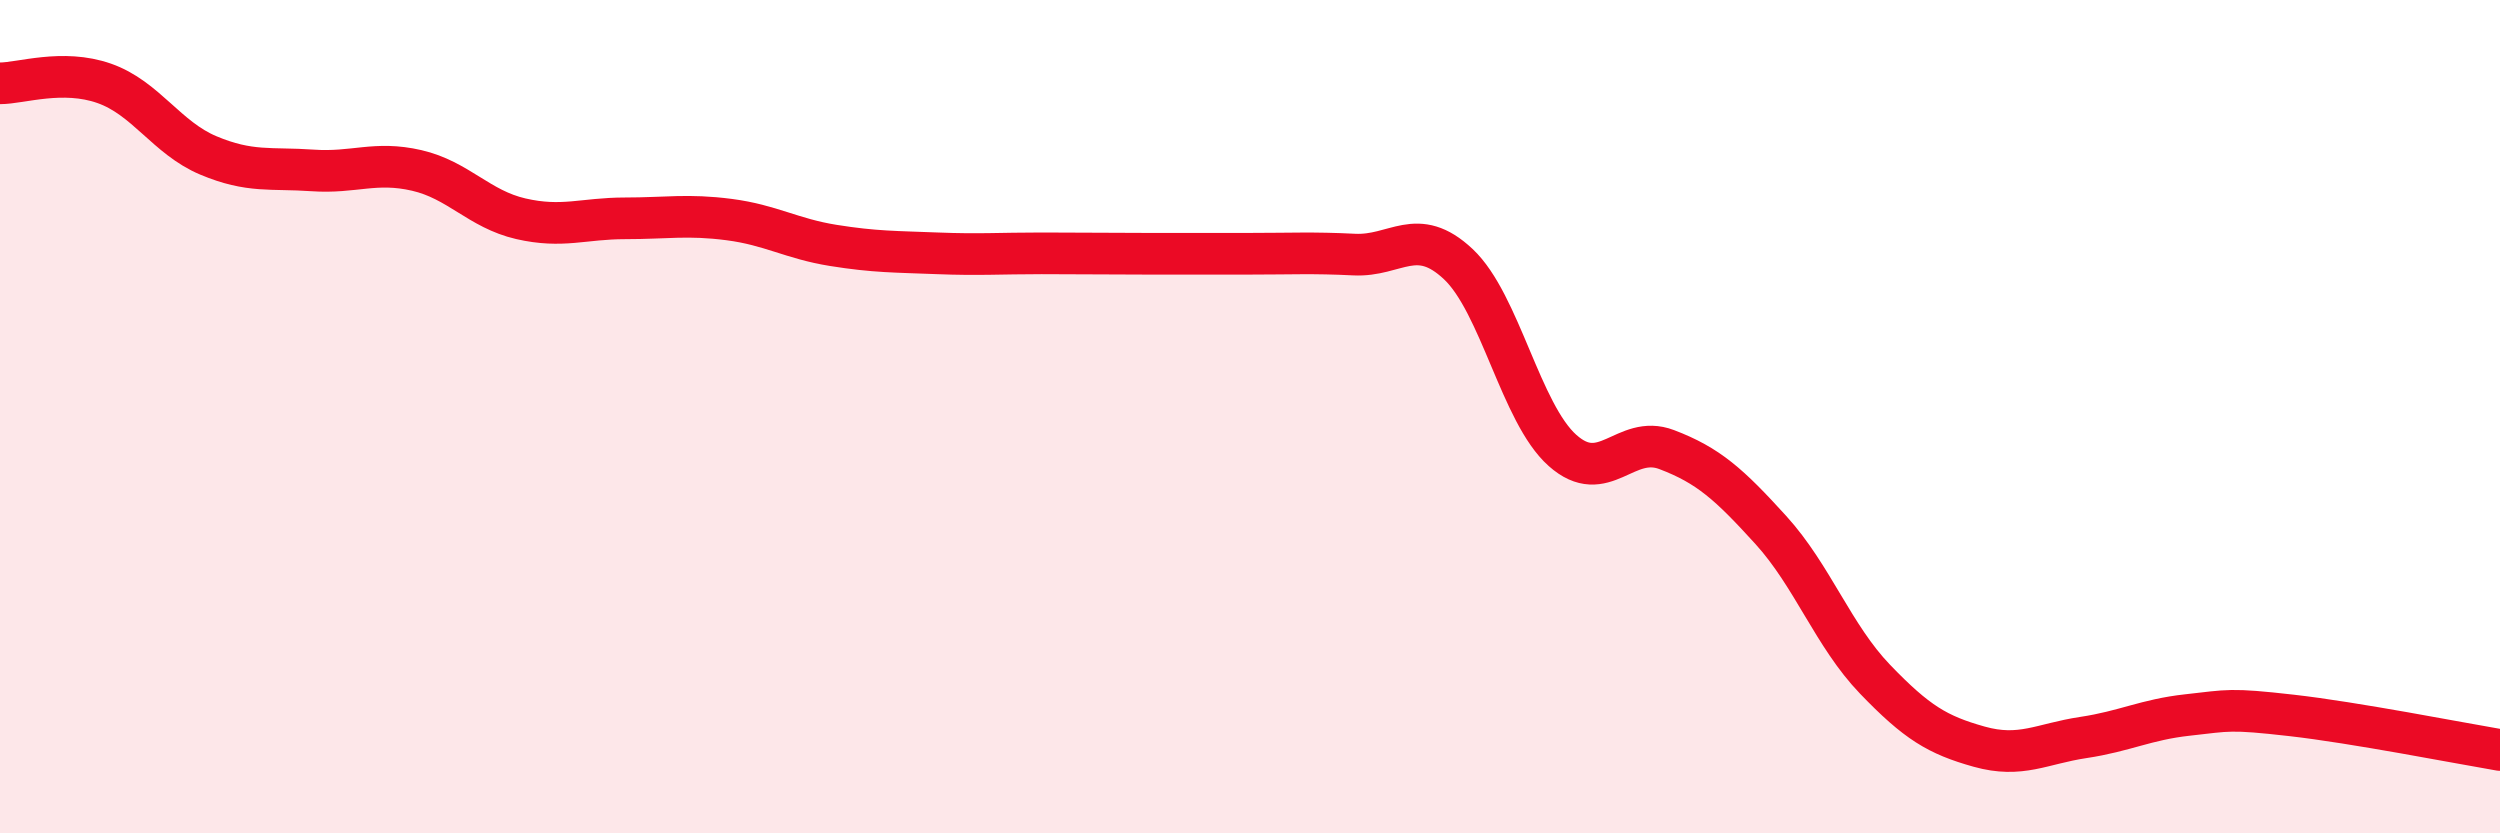
    <svg width="60" height="20" viewBox="0 0 60 20" xmlns="http://www.w3.org/2000/svg">
      <path
        d="M 0,2 C 0.5,2 1.5,1.65 2.5,2 C 3.5,2.35 4,3.31 5,3.73 C 6,4.15 6.5,4.02 7.5,4.09 C 8.5,4.16 9,3.86 10,4.09 C 11,4.32 11.5,5.02 12.5,5.25 C 13.5,5.48 14,5.24 15,5.24 C 16,5.24 16.5,5.14 17.5,5.27 C 18.5,5.4 19,5.73 20,5.89 C 21,6.05 21.5,6.04 22.5,6.08 C 23.5,6.12 24,6.08 25,6.08 C 26,6.08 26.5,6.09 27.5,6.09 C 28.5,6.09 29,6.09 30,6.09 C 31,6.09 31.5,6.06 32.5,6.11 C 33.5,6.16 34,5.4 35,6.34 C 36,7.28 36.5,9.92 37.5,10.81 C 38.5,11.7 39,10.41 40,10.79 C 41,11.17 41.5,11.62 42.5,12.72 C 43.5,13.82 44,15.26 45,16.3 C 46,17.34 46.5,17.64 47.5,17.92 C 48.5,18.2 49,17.85 50,17.7 C 51,17.55 51.5,17.27 52.5,17.16 C 53.5,17.05 53.5,17 55,17.17 C 56.5,17.34 59,17.83 60,18L60 20L0 20Z"
        fill="#EB0A25"
        opacity="0.1"
        stroke-linecap="round"
        stroke-linejoin="round"
      />
      <path
        d="M 0,2 C 0.5,2 1.5,1.65 2.5,2 C 3.5,2.35 4,3.31 5,3.73 C 6,4.15 6.5,4.02 7.5,4.09 C 8.5,4.16 9,3.86 10,4.09 C 11,4.32 11.5,5.02 12.5,5.25 C 13.5,5.48 14,5.24 15,5.24 C 16,5.24 16.5,5.14 17.5,5.27 C 18.5,5.4 19,5.73 20,5.89 C 21,6.05 21.5,6.04 22.5,6.08 C 23.5,6.12 24,6.08 25,6.08 C 26,6.08 26.5,6.09 27.5,6.09 C 28.5,6.09 29,6.09 30,6.09 C 31,6.09 31.5,6.06 32.5,6.11 C 33.5,6.16 34,5.4 35,6.34 C 36,7.28 36.5,9.92 37.5,10.81 C 38.5,11.7 39,10.41 40,10.79 C 41,11.17 41.5,11.62 42.5,12.72 C 43.5,13.82 44,15.26 45,16.3 C 46,17.34 46.5,17.64 47.5,17.92 C 48.5,18.2 49,17.85 50,17.7 C 51,17.55 51.5,17.27 52.5,17.16 C 53.5,17.05 53.5,17 55,17.17 C 56.5,17.34 59,17.83 60,18"
        stroke="#EB0A25"
        stroke-width="1"
        fill="none"
        stroke-linecap="round"
        stroke-linejoin="round"
      />
    </svg>
  